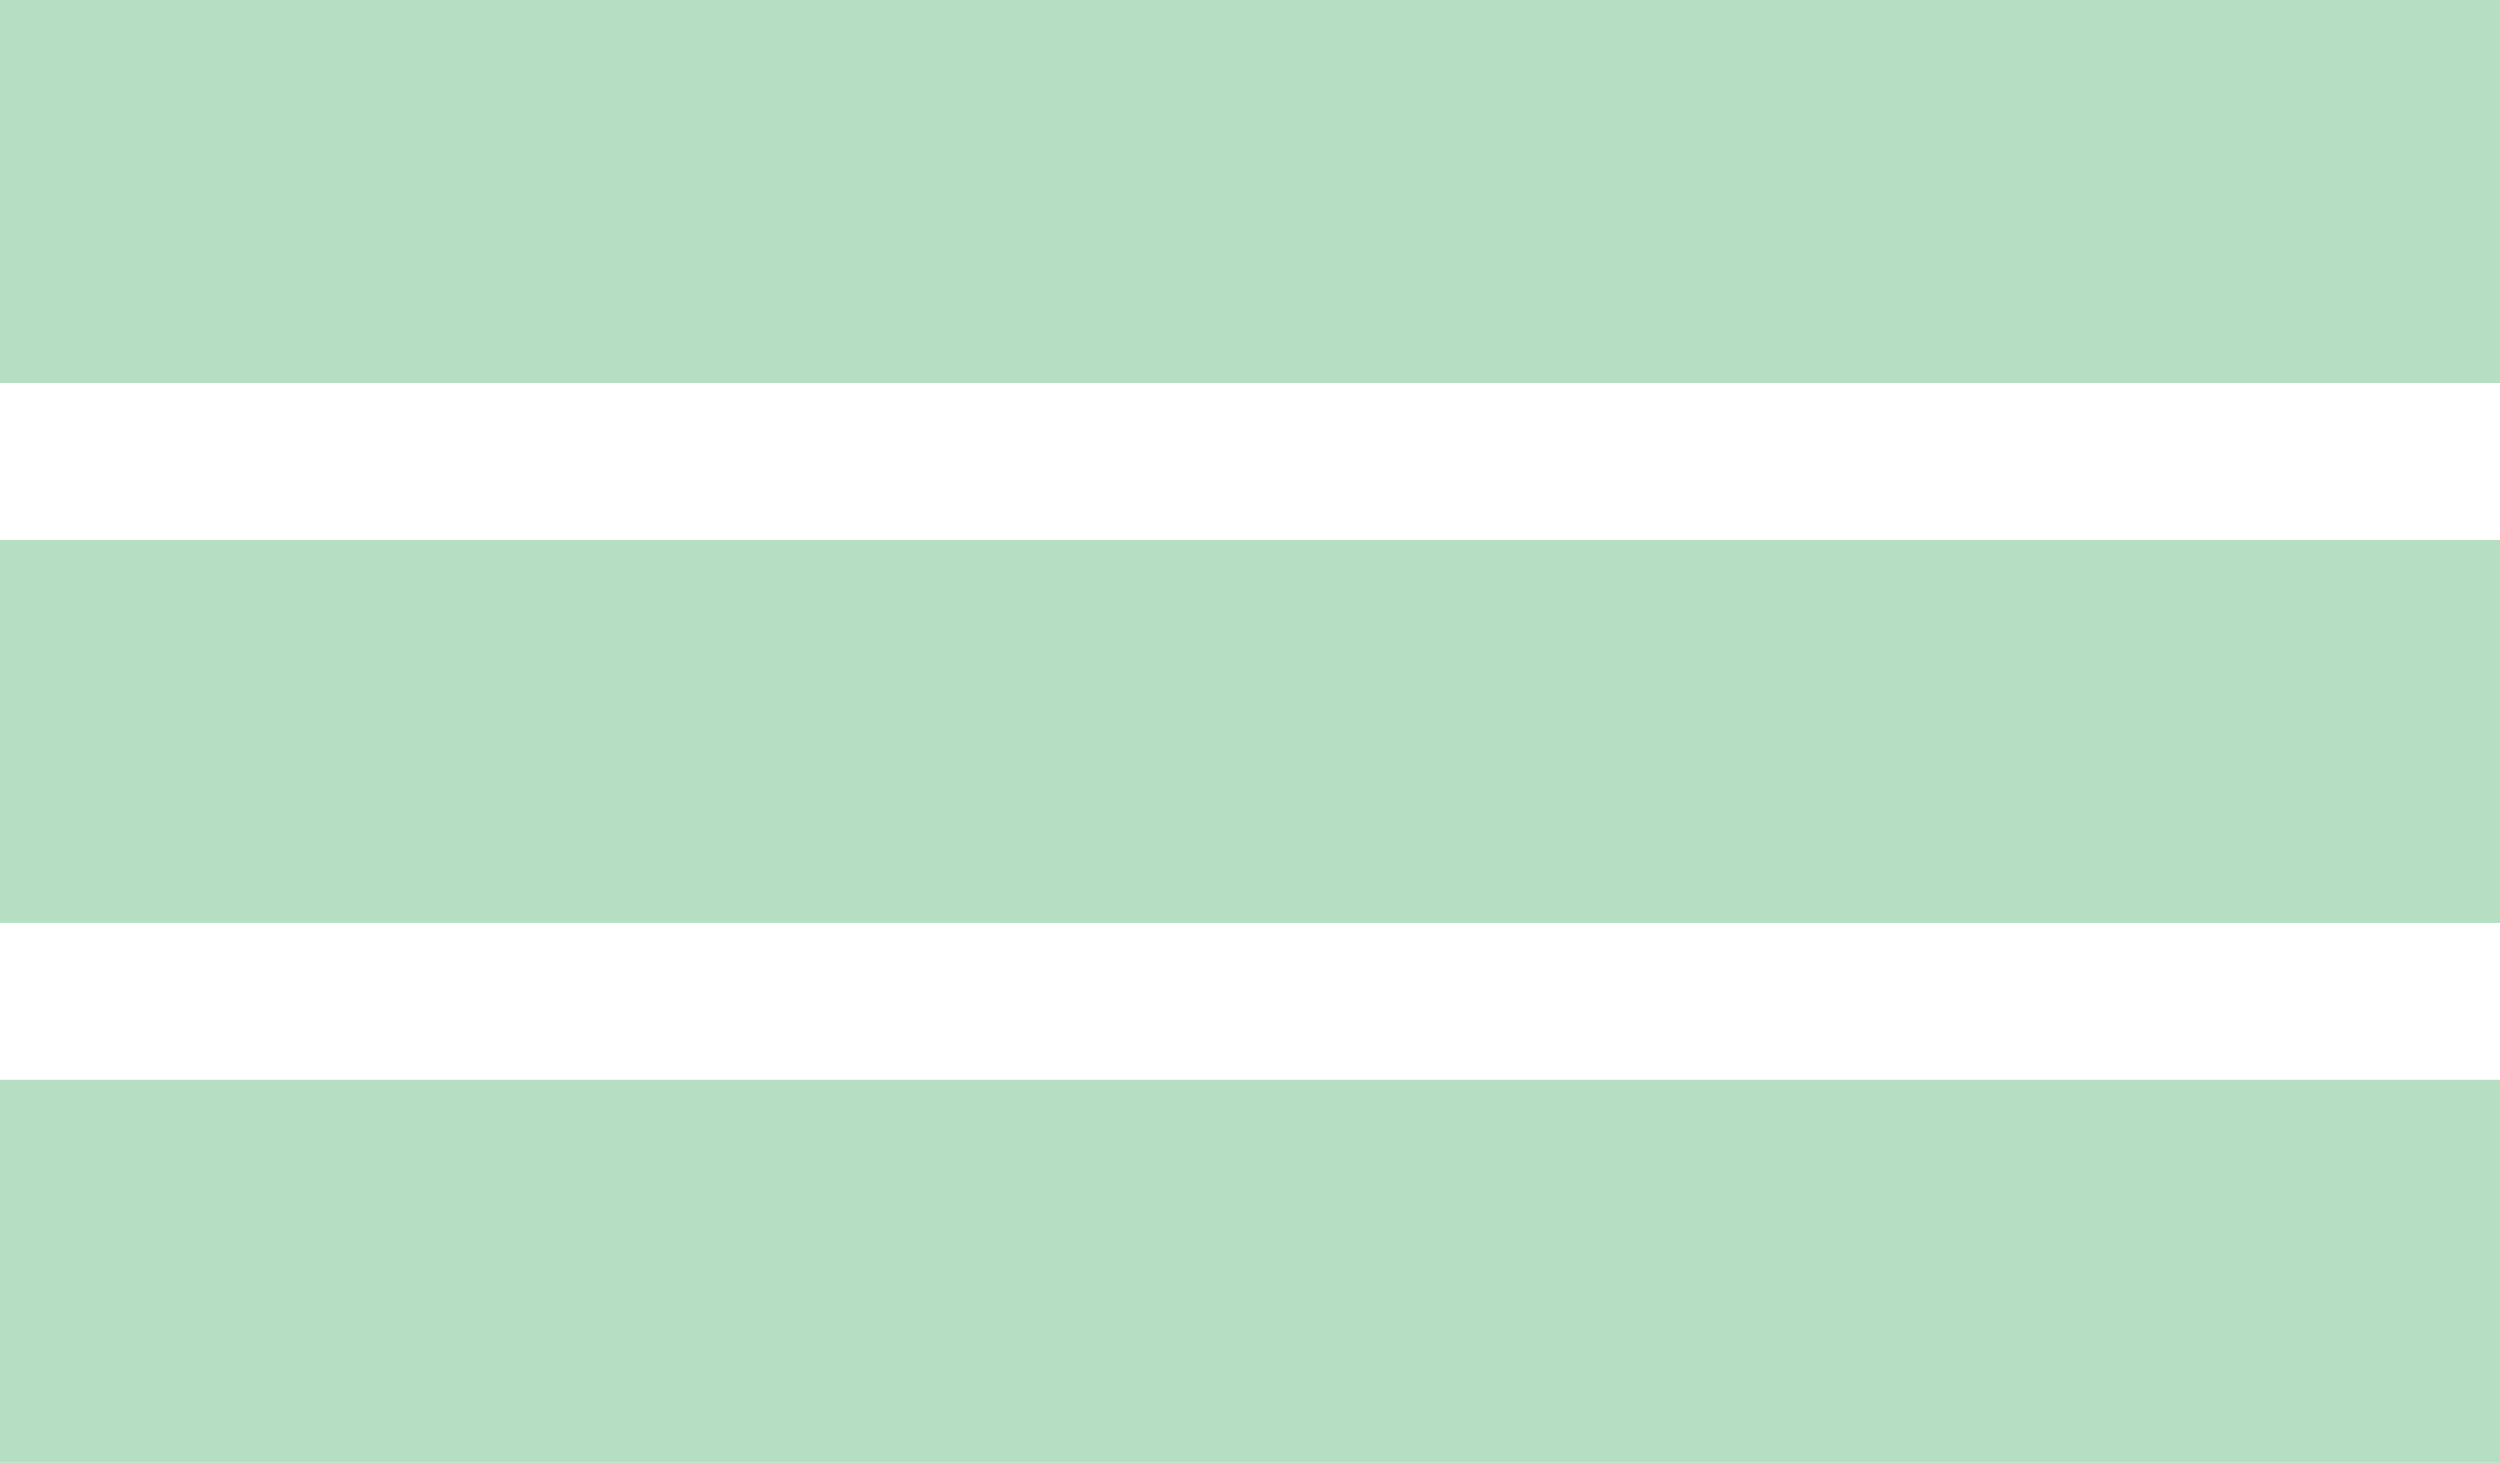 <?xml version="1.0" encoding="UTF-8"?>
<svg xmlns="http://www.w3.org/2000/svg" id="Layer_1" data-name="Layer 1" viewBox="0 0 787.68 460.89">
  <defs>
    <style>.cls-1{fill:#b6dec2}</style>
  </defs>
  <path d="M0 340.22h787.68v120.67H0zM0 170.11h787.68v120.67H0zM0 0h787.68v120.67H0z" class="cls-1"></path>
</svg>

